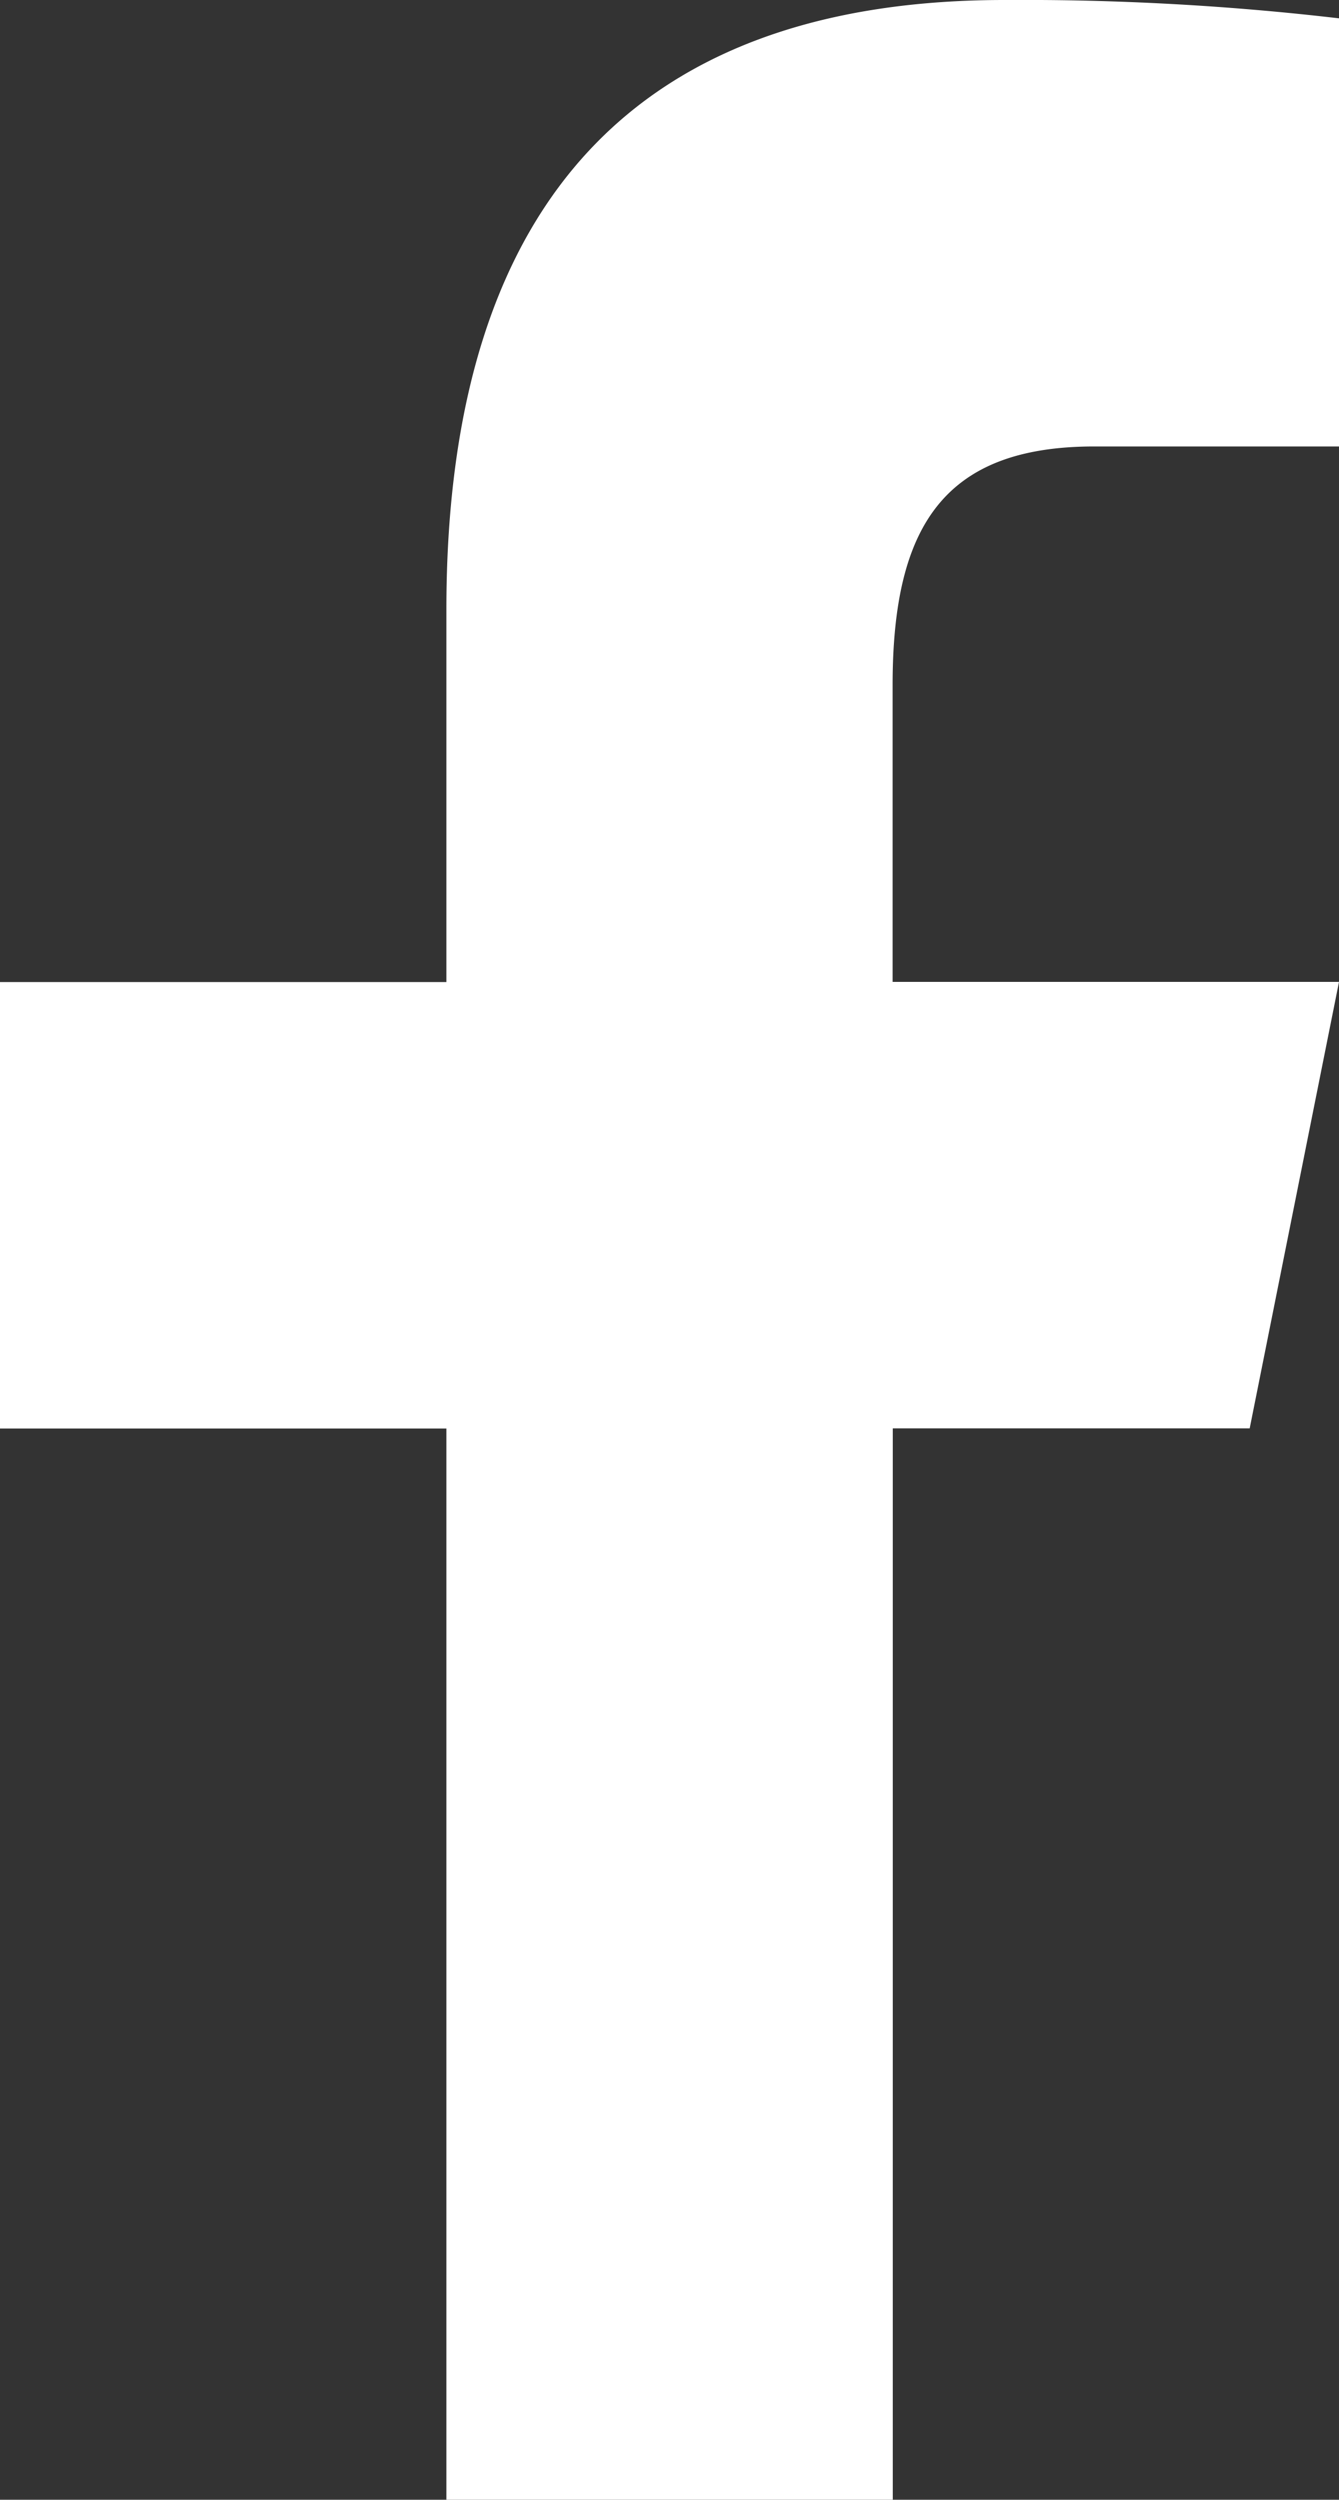 <svg xmlns="http://www.w3.org/2000/svg" width="8.036" height="15" viewBox="0 0 8.036 15">
  <rect x="0" y="0" width="8.036" height="15" fill="#333333" stroke="none"/>
  <path id="facebook-f" d="M14.029,2c-2.112,0-3.35,1.115-3.35,3.657V7.893H8v2.679h2.679V17h2.679V10.571H15.5l.536-2.679H13.357V6.11c0-.957.312-1.431,1.211-1.431h1.468V2.11A16.381,16.381,0,0,0,14.029,2Z" transform="translate(-8 -2)" fill="#fff"/>
</svg>
